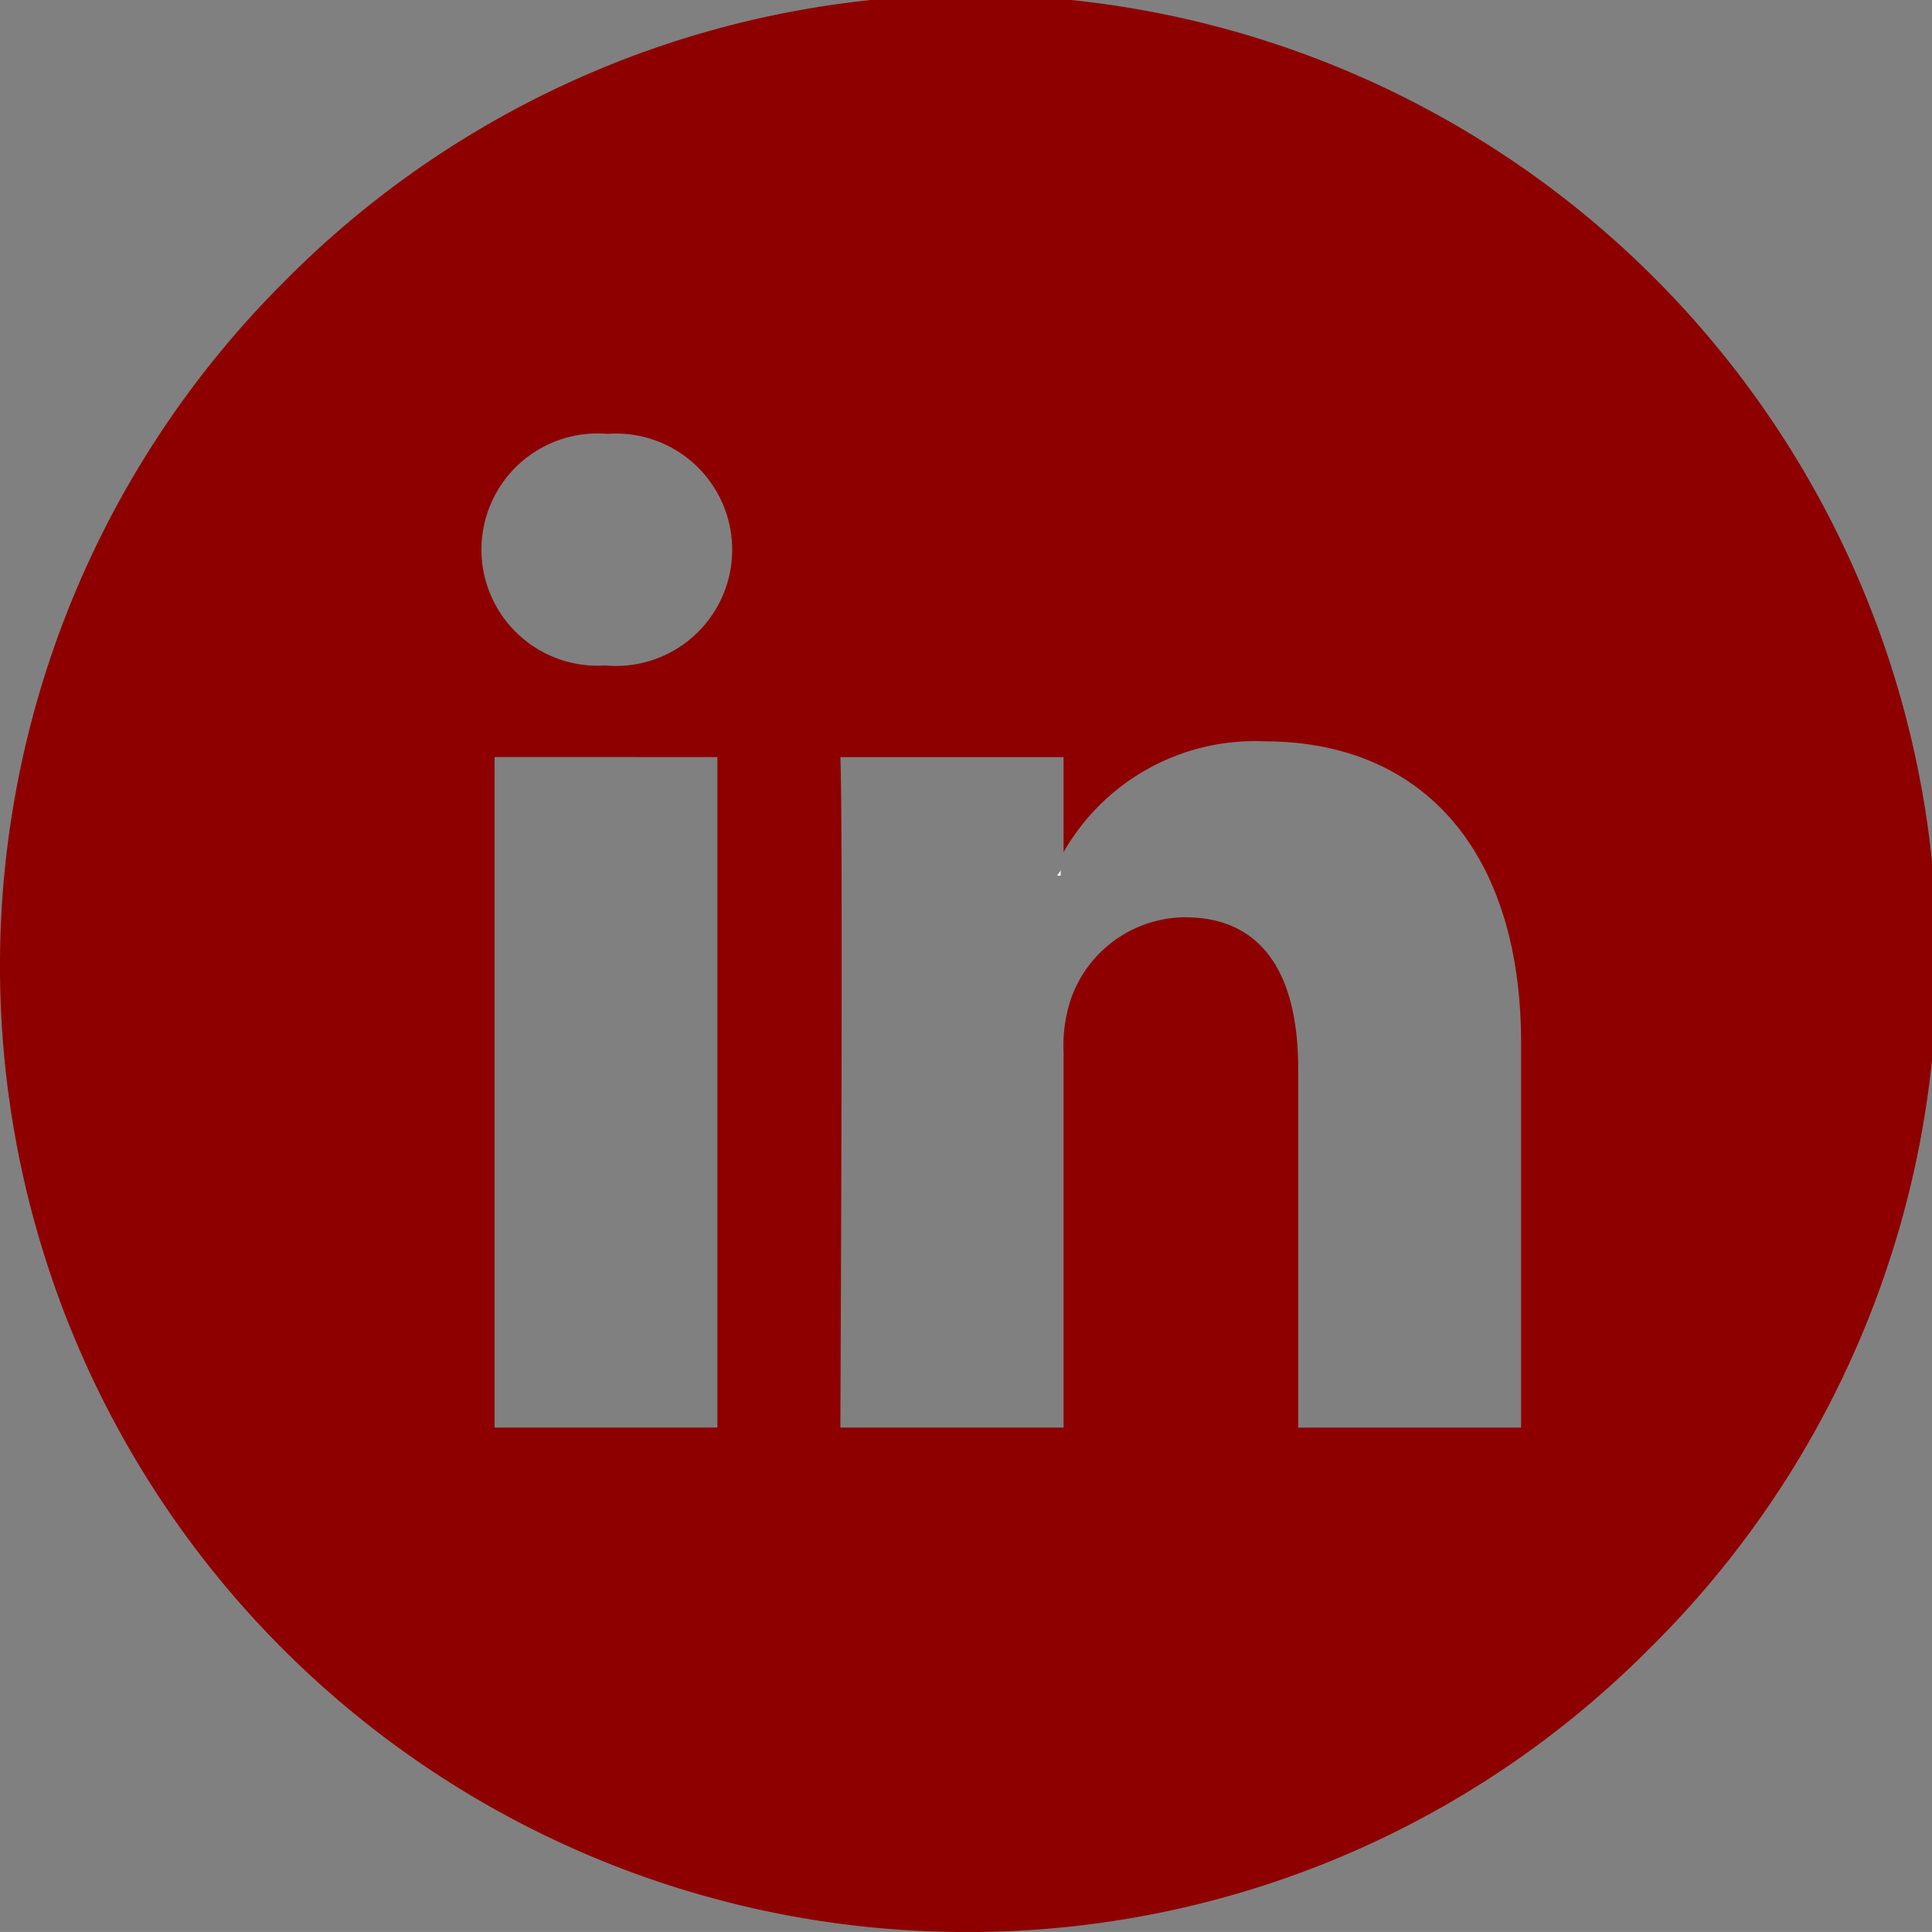 <svg xmlns="http://www.w3.org/2000/svg" xmlns:xlink="http://www.w3.org/1999/xlink" width="33.754" height="33.753" viewBox="0 0 33.754 33.753">
  <rect x="0" y="0" width="33.754" height="33.753" fill="#808080" stroke="none"/>
  <defs>
    <clipPath id="clip-path">
      <path id="Clip_2" data-name="Clip 2" d="M0,0H33.754V33.753H0Z" transform="translate(0 0.247)" fill="none"/>
    </clipPath>
  </defs>
  <g id="Group_6" data-name="Group 6" transform="translate(0 -0.247)">
    <g id="Group_3" data-name="Group 3">
      <path id="Clip_2-2" data-name="Clip 2" d="M0,0H33.754V33.753H0Z" transform="translate(0 0.247)" fill="none"/>
      <g id="Group_3-2" data-name="Group 3" clip-path="url(#clip-path)">
        <path id="Fill_1" data-name="Fill 1" d="M16.877,33.754A16.877,16.877,0,0,1,4.943,4.943,16.877,16.877,0,1,1,28.81,28.81,16.766,16.766,0,0,1,16.877,33.754Zm3.831-17.728c1.291,0,1.973.916,1.973,2.649v6.267h3.894V18.223c0-3.3-1.676-5.271-4.484-5.271a3.847,3.847,0,0,0-3.509,1.936v-1.66h-3.9c.051,1.083,0,11.607,0,11.713h3.9V18.4a2.587,2.587,0,0,1,.129-.95A2.132,2.132,0,0,1,20.708,16.025Zm-12.067-2.8V24.941h3.892V13.227Zm1.972-5.646a2.029,2.029,0,1,0-.051,4.047h.025a2.03,2.03,0,1,0,.026-4.047Z" transform="translate(0 0.247)" fill="#8e0000"/>
      </g>
    </g>
    <path id="Fill_4" data-name="Fill 4" d="M.531.546V.454C.512.486.486.516.469.546Z" transform="translate(18 15)" fill="#fff"/>
  </g>
</svg>
